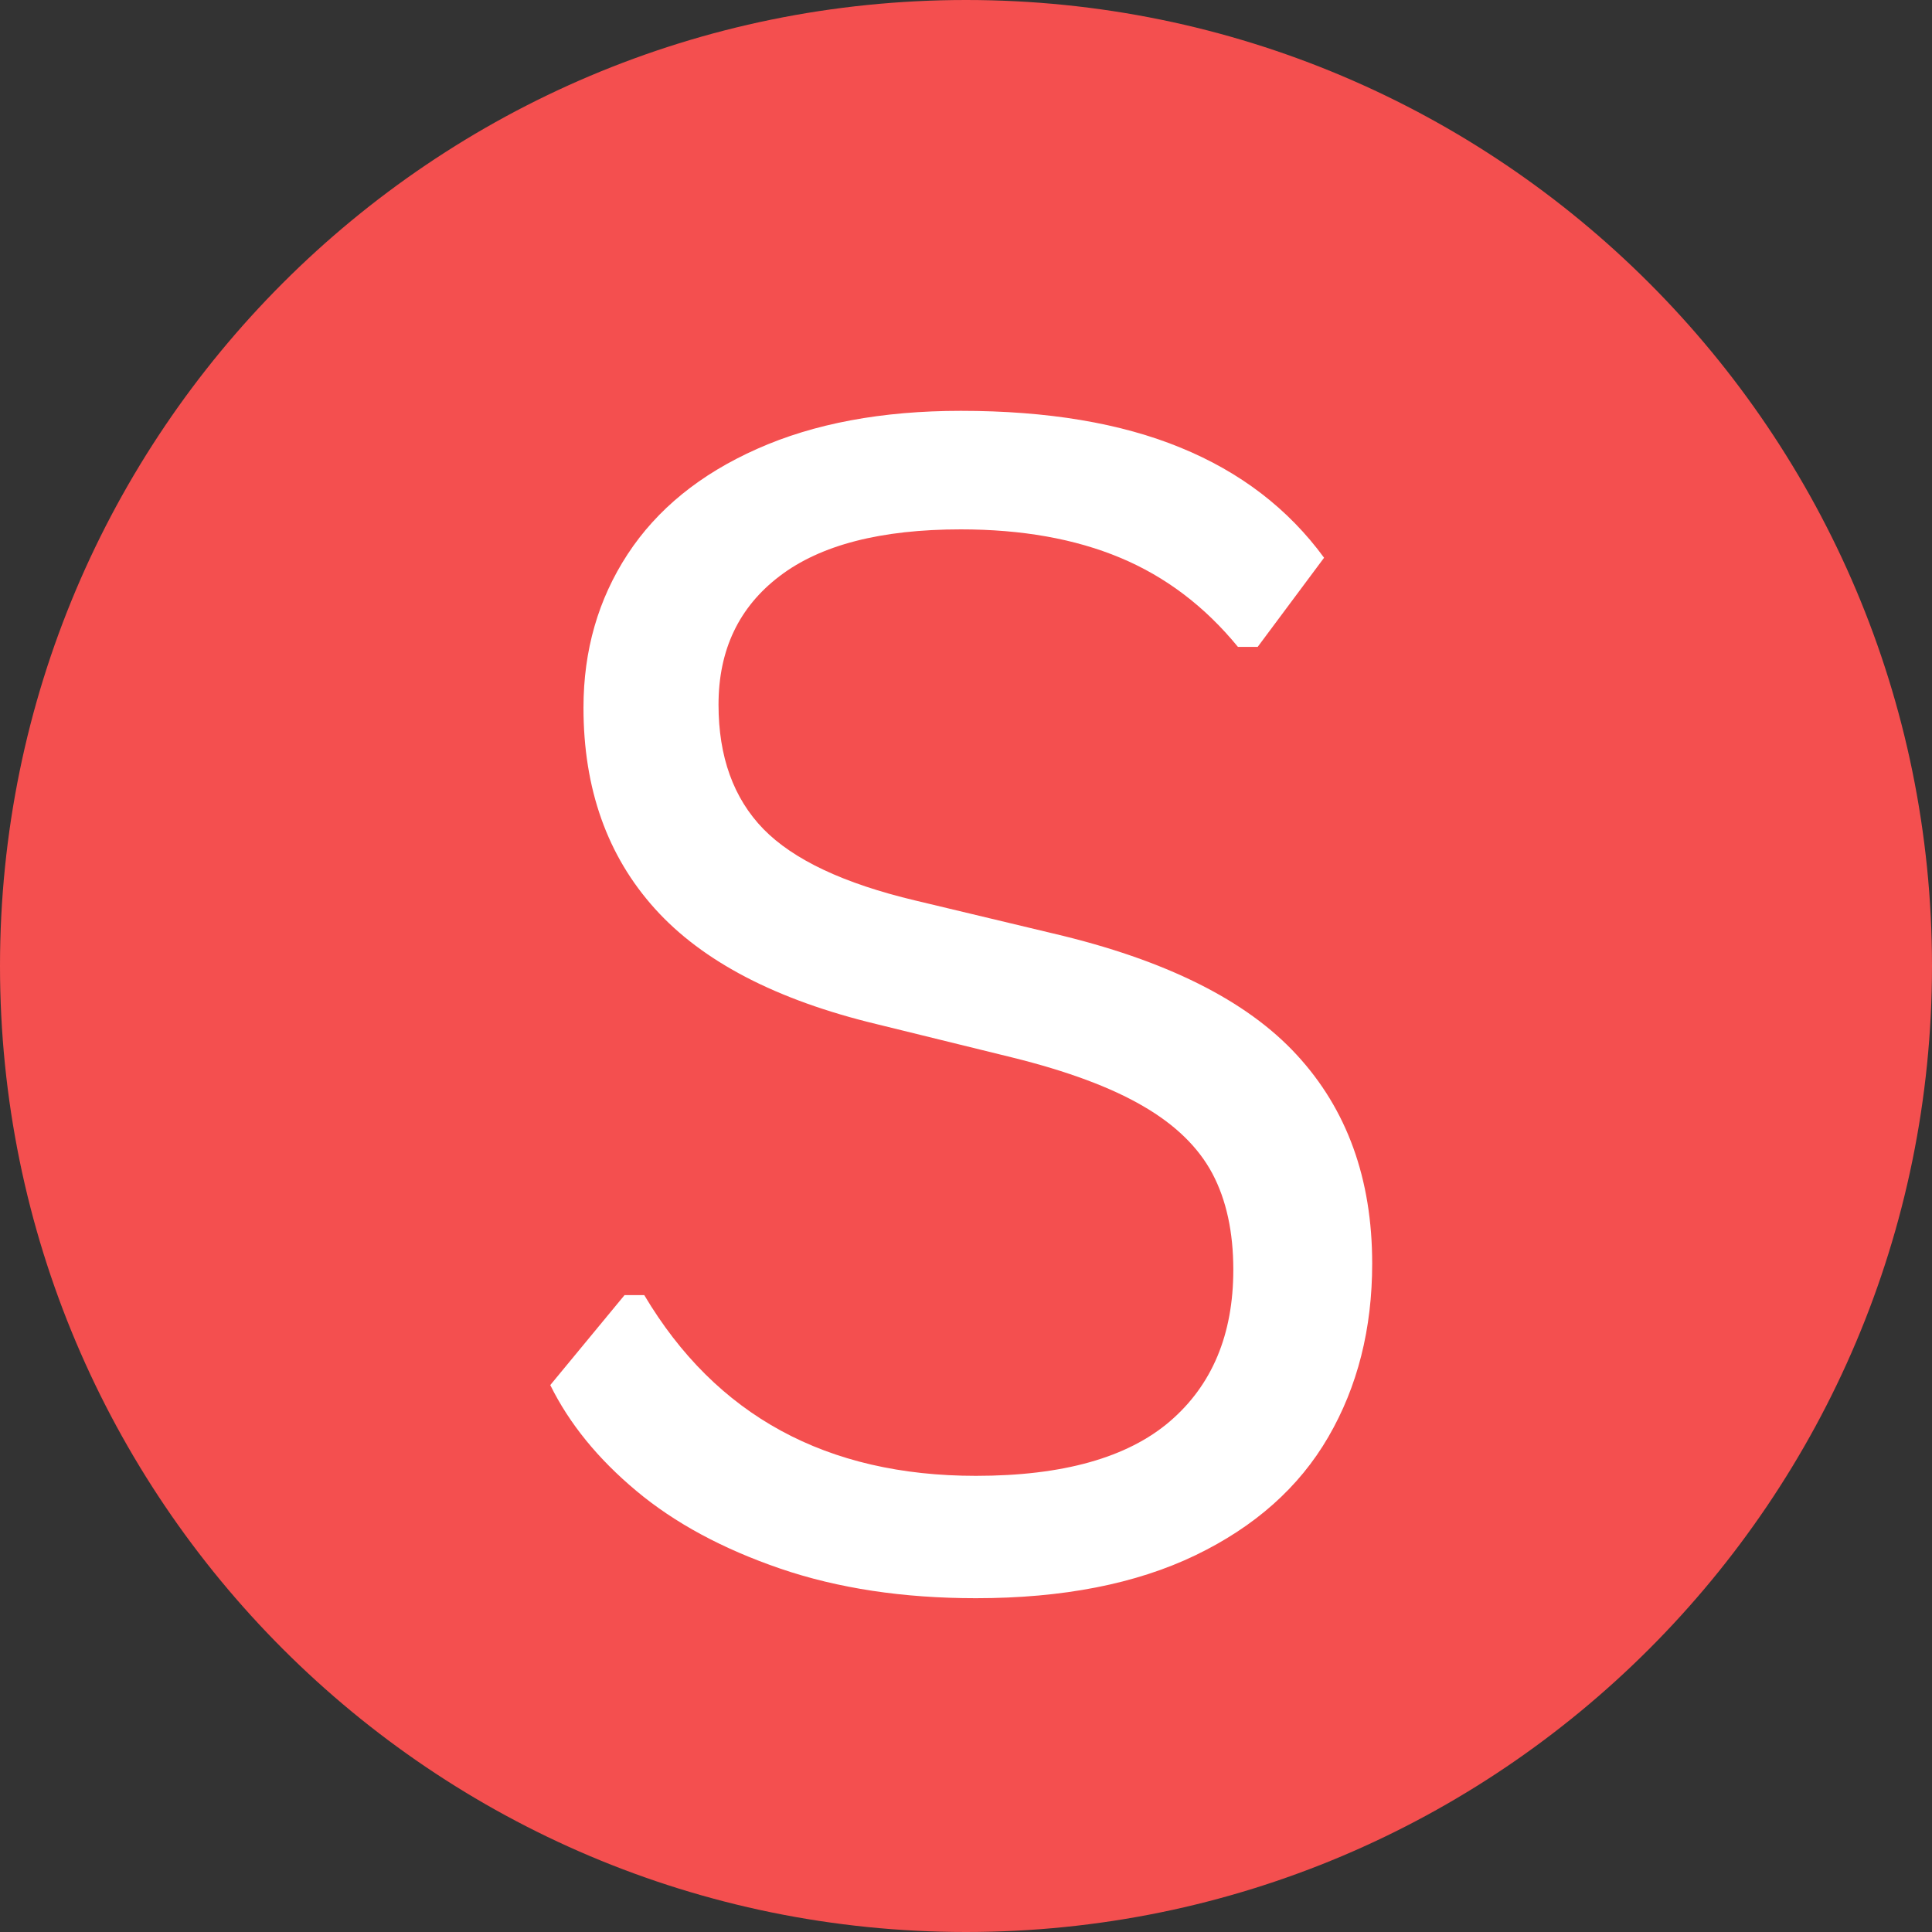 <svg xmlns="http://www.w3.org/2000/svg" xmlns:xlink="http://www.w3.org/1999/xlink" width="200" zoomAndPan="magnify" viewBox="0 0 150 150" height="200" preserveAspectRatio="xMidYMid meet" version="1.2"><rect x="0" y="0" width="150" height="150" fill="#333333" stroke="none"/><defs><clipPath id="bb75e98f7f"><path d="M 75 0 C 33.578 0 0 33.578 0 75 C 0 116.422 33.578 150 75 150 C 116.422 150 150 116.422 150 75 C 150 33.578 116.422 0 75 0 Z M 75 0 "/></clipPath></defs><g id="8e21de390c"><g clip-rule="nonzero" clip-path="url(#bb75e98f7f)"><rect x="0" width="150" y="0" height="150" style="fill:#f44f4f;fill-opacity:1;stroke:none;"/></g><g style="fill:#ffffff;fill-opacity:1;"><g transform="translate(36.598, 122.803)"><path style="stroke:none" d="M 39.172 1.281 C 33.523 1.281 28.461 0.516 23.984 -1.016 C 19.516 -2.547 15.789 -4.555 12.812 -7.047 C 9.832 -9.535 7.602 -12.273 6.125 -15.266 L 11.891 -22.25 L 13.422 -22.25 C 18.984 -12.895 27.566 -8.219 39.172 -8.219 C 45.91 -8.219 50.926 -9.625 54.219 -12.438 C 57.508 -15.258 59.156 -19.188 59.156 -24.219 C 59.156 -27.156 58.613 -29.645 57.531 -31.688 C 56.445 -33.727 54.656 -35.473 52.156 -36.922 C 49.664 -38.379 46.273 -39.641 41.984 -40.703 L 31.5 -43.281 C 23.695 -45.156 17.945 -48.145 14.25 -52.25 C 10.551 -56.352 8.703 -61.555 8.703 -67.859 C 8.703 -72.305 9.844 -76.273 12.125 -79.766 C 14.414 -83.266 17.77 -85.992 22.188 -87.953 C 26.602 -89.922 31.875 -90.906 38 -90.906 C 44.738 -90.906 50.426 -89.953 55.062 -88.047 C 59.707 -86.148 63.422 -83.301 66.203 -79.5 L 61.047 -72.578 L 59.516 -72.578 C 56.941 -75.723 53.895 -78.031 50.375 -79.5 C 46.863 -80.969 42.738 -81.703 38 -81.703 C 31.789 -81.703 27.102 -80.492 23.938 -78.078 C 20.77 -75.672 19.188 -72.344 19.188 -68.094 C 19.188 -64.051 20.348 -60.832 22.672 -58.438 C 25.004 -56.051 28.93 -54.203 34.453 -52.891 L 45.172 -50.328 C 53.879 -48.285 60.18 -45.145 64.078 -40.906 C 67.984 -36.676 69.938 -31.273 69.938 -24.703 C 69.938 -19.629 68.801 -15.141 66.531 -11.234 C 64.27 -7.336 60.828 -4.273 56.203 -2.047 C 51.586 0.172 45.91 1.281 39.172 1.281 Z M 39.172 1.281 "/></g></g></g></svg>